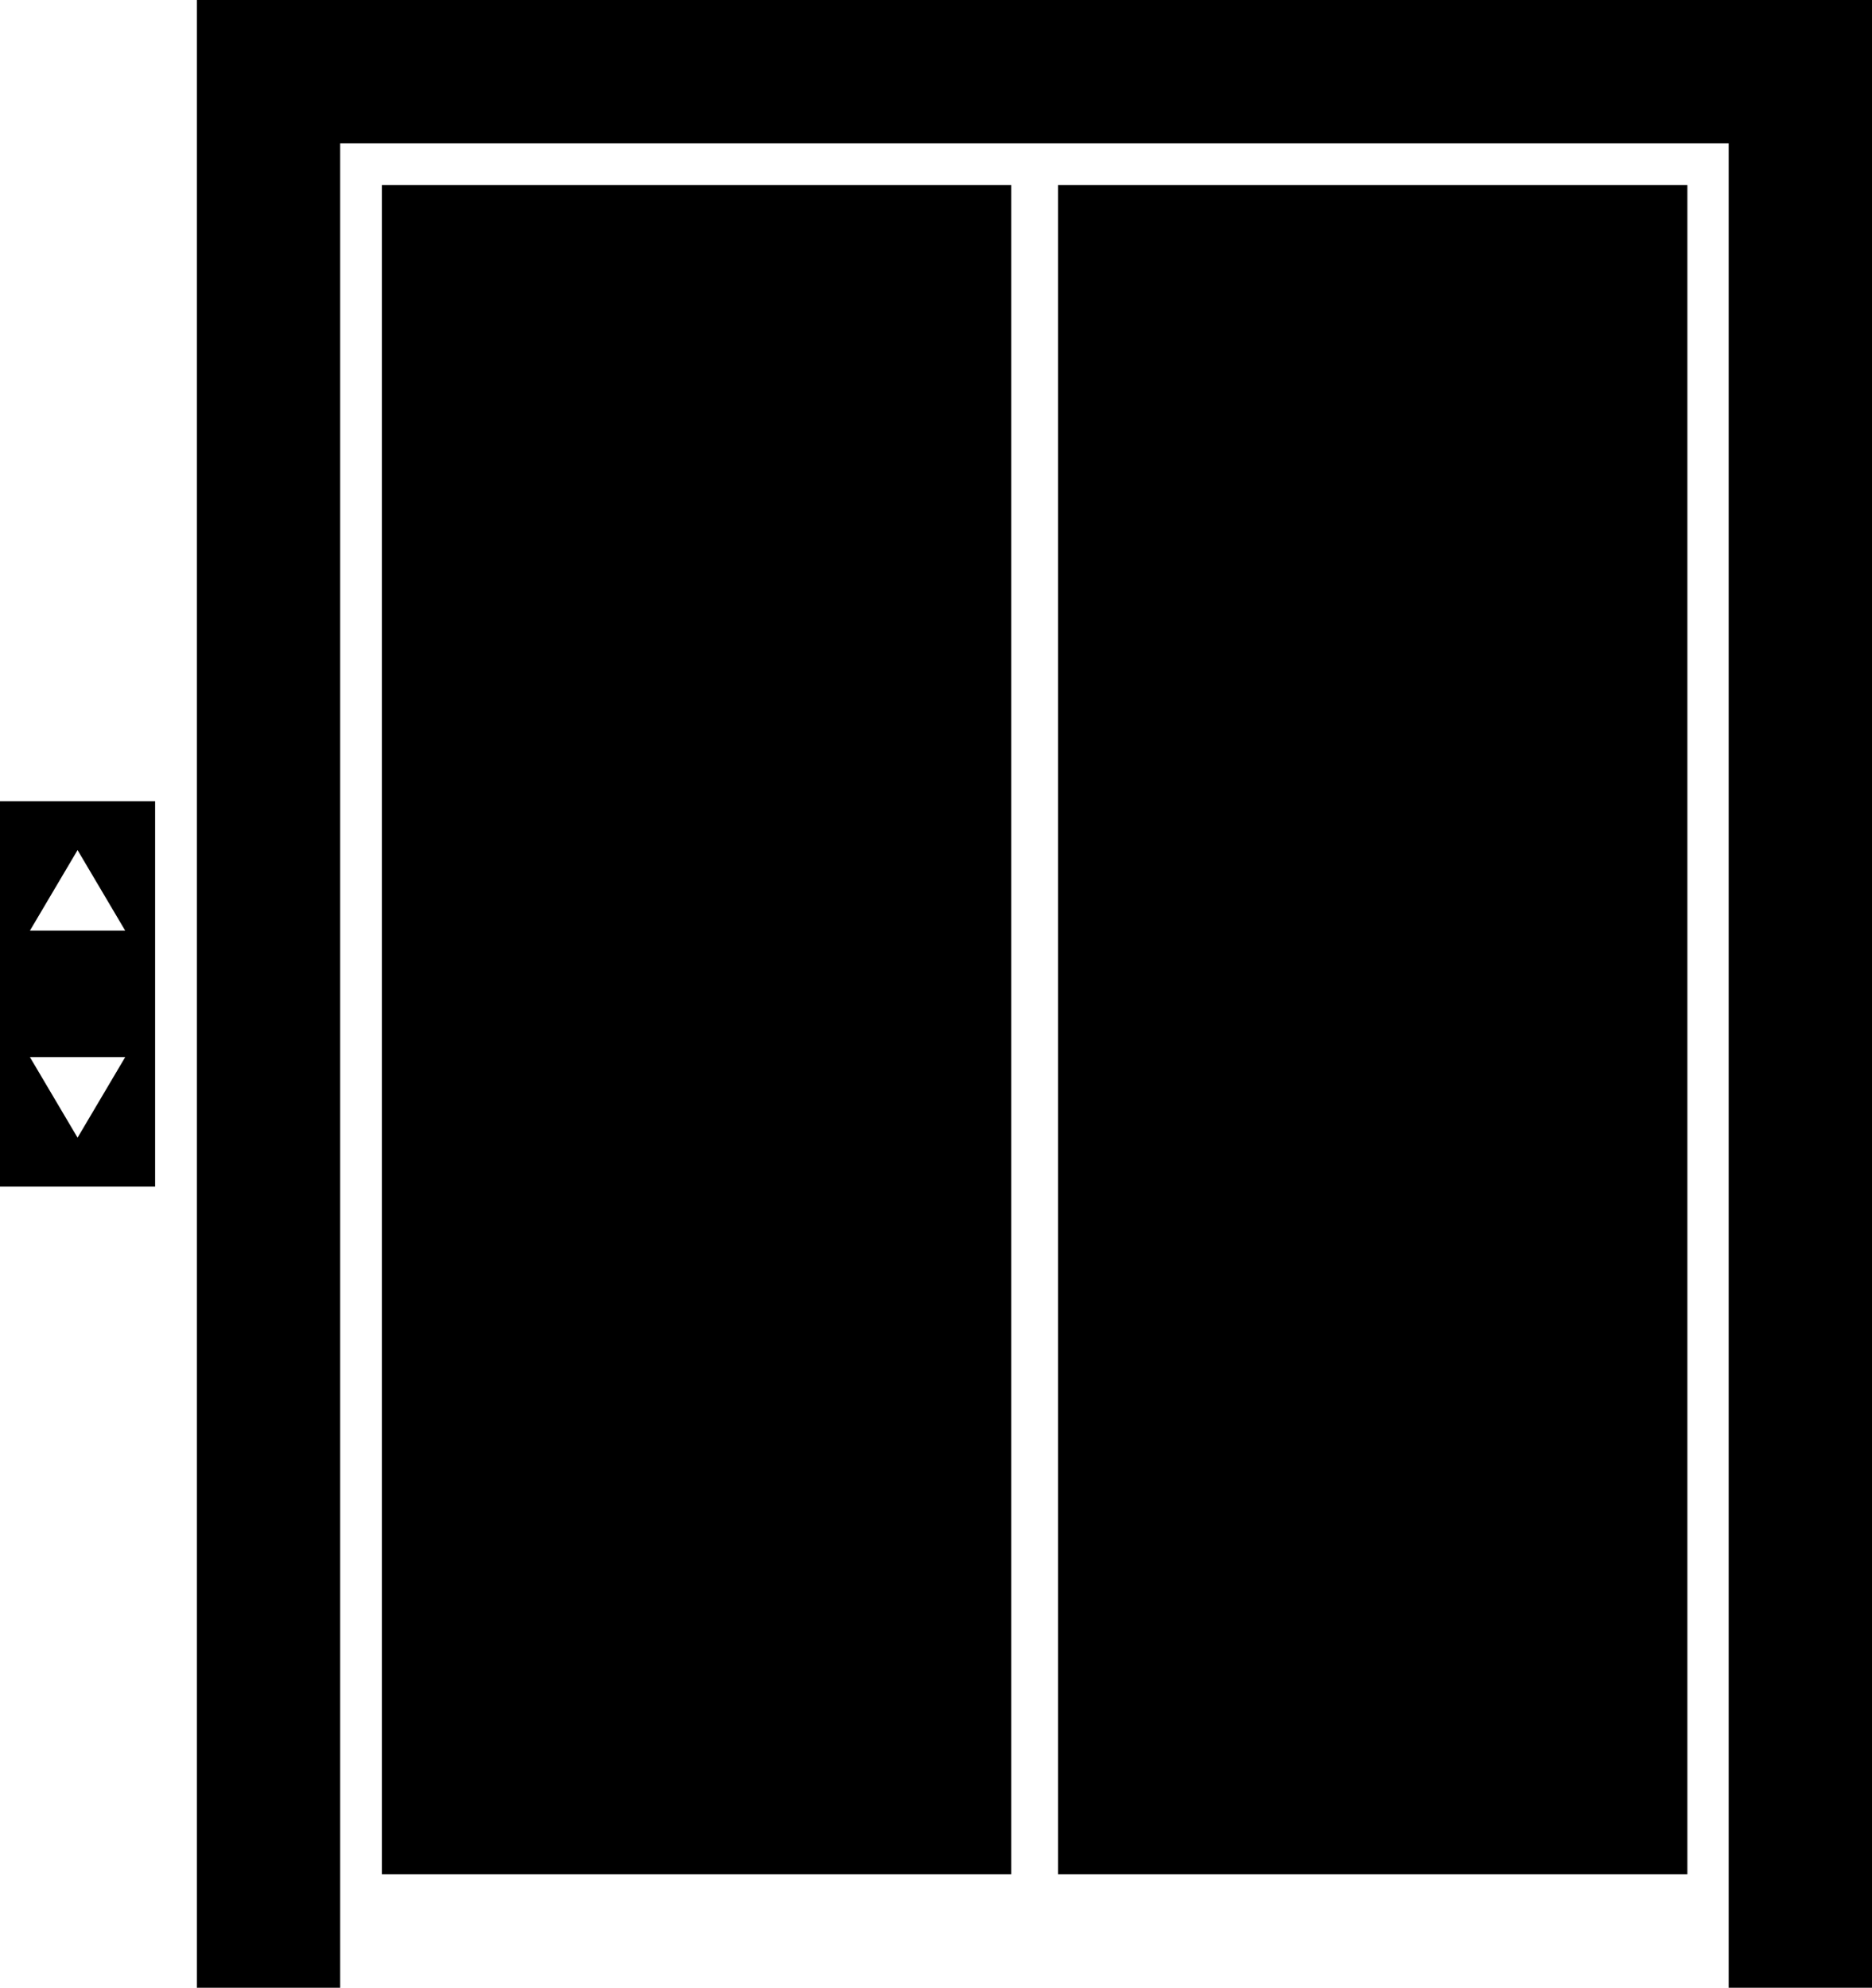 <svg enable-background="new 0 0 444.1 471.4" viewBox="0 0 444.1 471.4" xmlns="http://www.w3.org/2000/svg"><path d="m46.7 0v471.4h34v-437.4h329.4v437.4h34v-471.4z"/><path d="m90.6 43.9h149.3v400.6h-149.3z"/><path d="m251 43.9h149.3v400.6h-149.3z"/><path d="m0 281.4h36.8v-91.4h-36.8zm18.4-79.8 11.3 19.1h-22.6zm11.3 49.1-11.3 19.1-11.3-19.1z"/></svg>